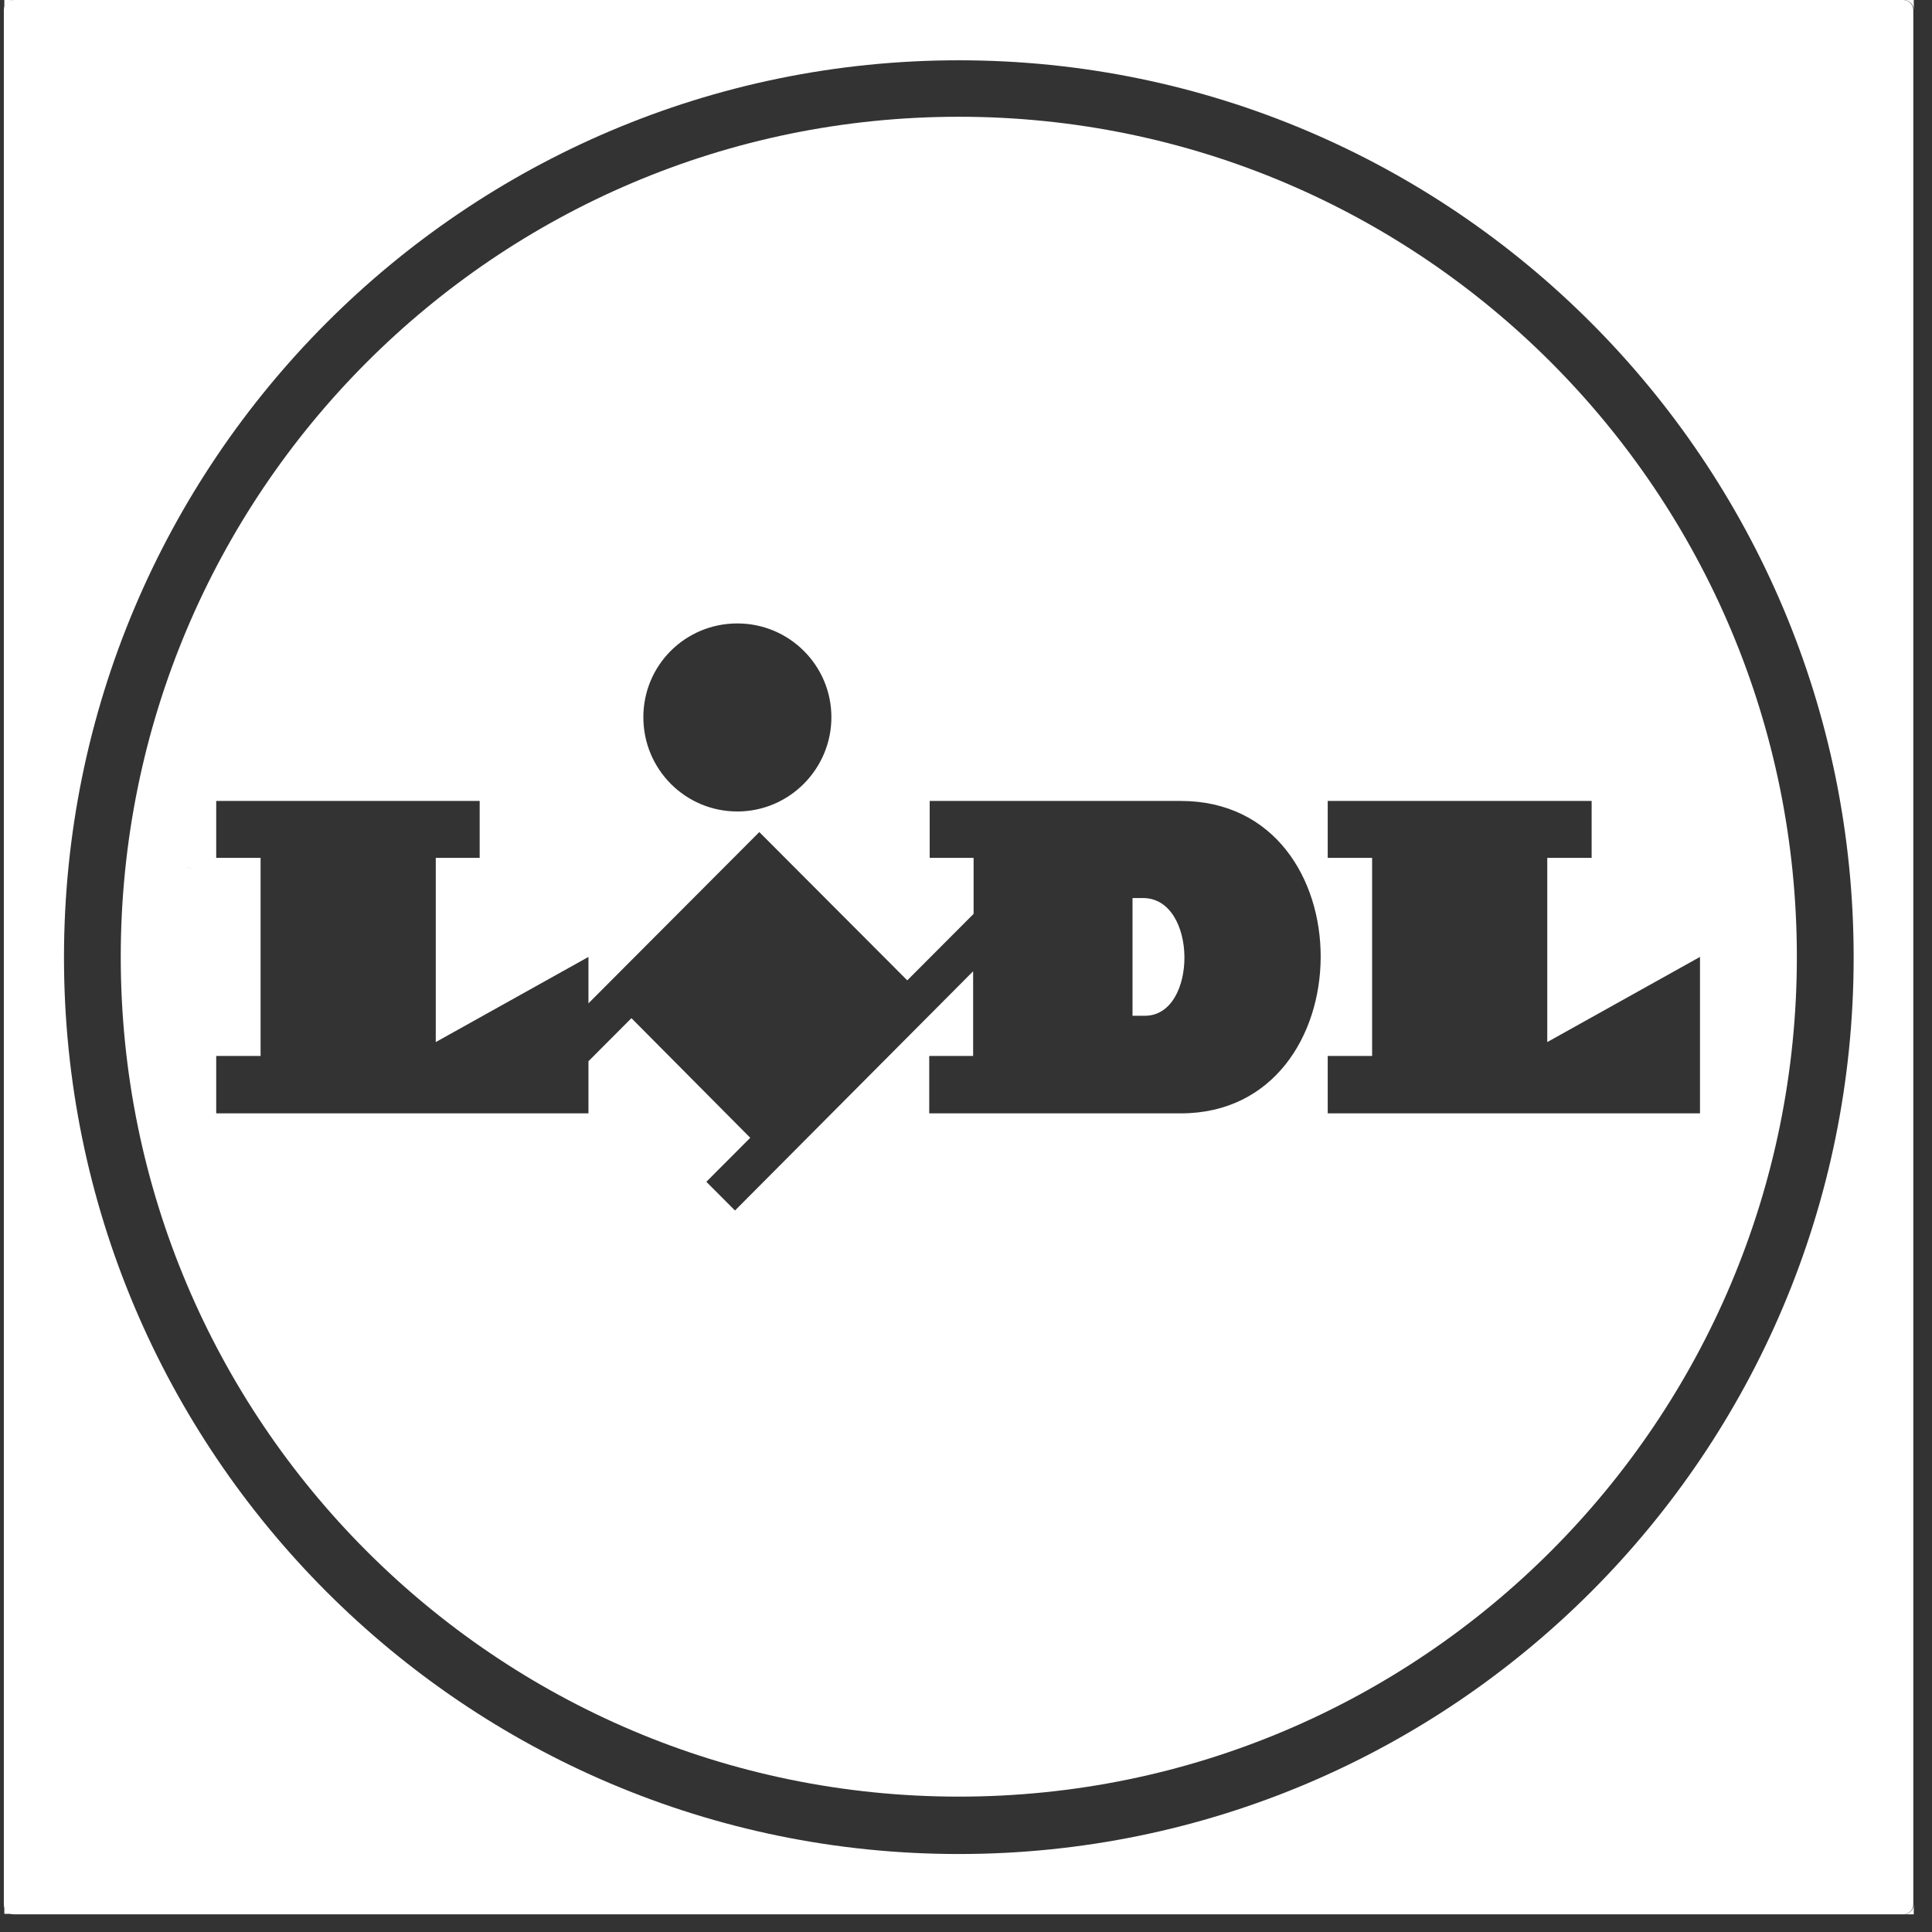 <?xml version="1.0" encoding="UTF-8"?> <svg xmlns="http://www.w3.org/2000/svg" width="58" height="58" viewBox="0 0 58 58" fill="none"><rect x="0" y="0" width="58" height="58" fill="#333333" stroke="none"/><path d="M0.13 0V57.455H0.43C0.273 57.455 0.13 57.325 0.13 57.153V0.302C0.13 0.144 0.259 0 0.43 0H57.152C57.31 0 57.453 0.129 57.453 0.302V57.167C57.453 57.325 57.324 57.469 57.152 57.469H57.453V0H0.144H0.13Z" fill="white"></path><path d="M57.439 57.153V0.302C57.439 0.144 57.31 0 57.138 0H0.416C0.259 0 0.115 0.129 0.115 0.302V57.167C0.115 57.325 0.244 57.469 0.416 57.469H57.138C57.296 57.469 57.439 57.34 57.439 57.167V57.153ZM28.784 55.659C13.956 55.659 1.921 43.608 1.921 28.742C1.921 13.875 13.956 1.81 28.784 1.81C43.613 1.81 55.648 13.875 55.648 28.742C55.648 43.608 43.613 55.659 28.784 55.659Z" fill="white"></path><path d="M28.784 3.505C14.887 3.505 3.625 14.795 3.625 28.727C3.625 42.646 14.887 53.936 28.784 53.936C42.682 53.936 53.943 42.646 53.943 28.727C53.943 14.795 42.682 3.505 28.784 3.505ZM22.136 18.716C23.698 18.716 24.959 19.98 24.959 21.531C24.959 23.082 23.698 24.361 22.136 24.361C20.575 24.361 19.314 23.097 19.314 21.531C19.314 19.966 20.575 18.716 22.136 18.716ZM5.775 26.07H5.746C5.746 26.07 5.66 26.056 5.617 26.041C5.66 26.041 5.703 26.07 5.76 26.07H5.775ZM35.432 33.424H27.896V31.701H29.214V29.158L22.065 36.34L21.205 35.478L22.523 34.157L18.956 30.566L17.666 31.859V33.424H6.491V31.701H7.823V25.754H6.491V24.045H14.4V25.754H13.082V31.284L17.666 28.727V30.121L22.795 24.979L27.237 29.431L29.228 27.435V25.754H27.91V24.045H35.446C41.077 24.045 41.02 33.424 35.446 33.424H35.432ZM51.035 28.742V33.424H39.859V31.701H41.192V25.754H39.859V24.045H47.782V25.754H46.45V31.284L51.035 28.727V28.742Z" fill="white"></path><path d="M5.631 26.027C5.674 26.027 5.717 26.041 5.76 26.056H5.789C5.789 26.056 5.689 26.041 5.646 26.027H5.631Z" fill="white"></path><path d="M34.315 26.96H33.999V30.494H34.372C35.962 30.494 35.962 26.96 34.315 26.96Z" fill="white"></path></svg> 